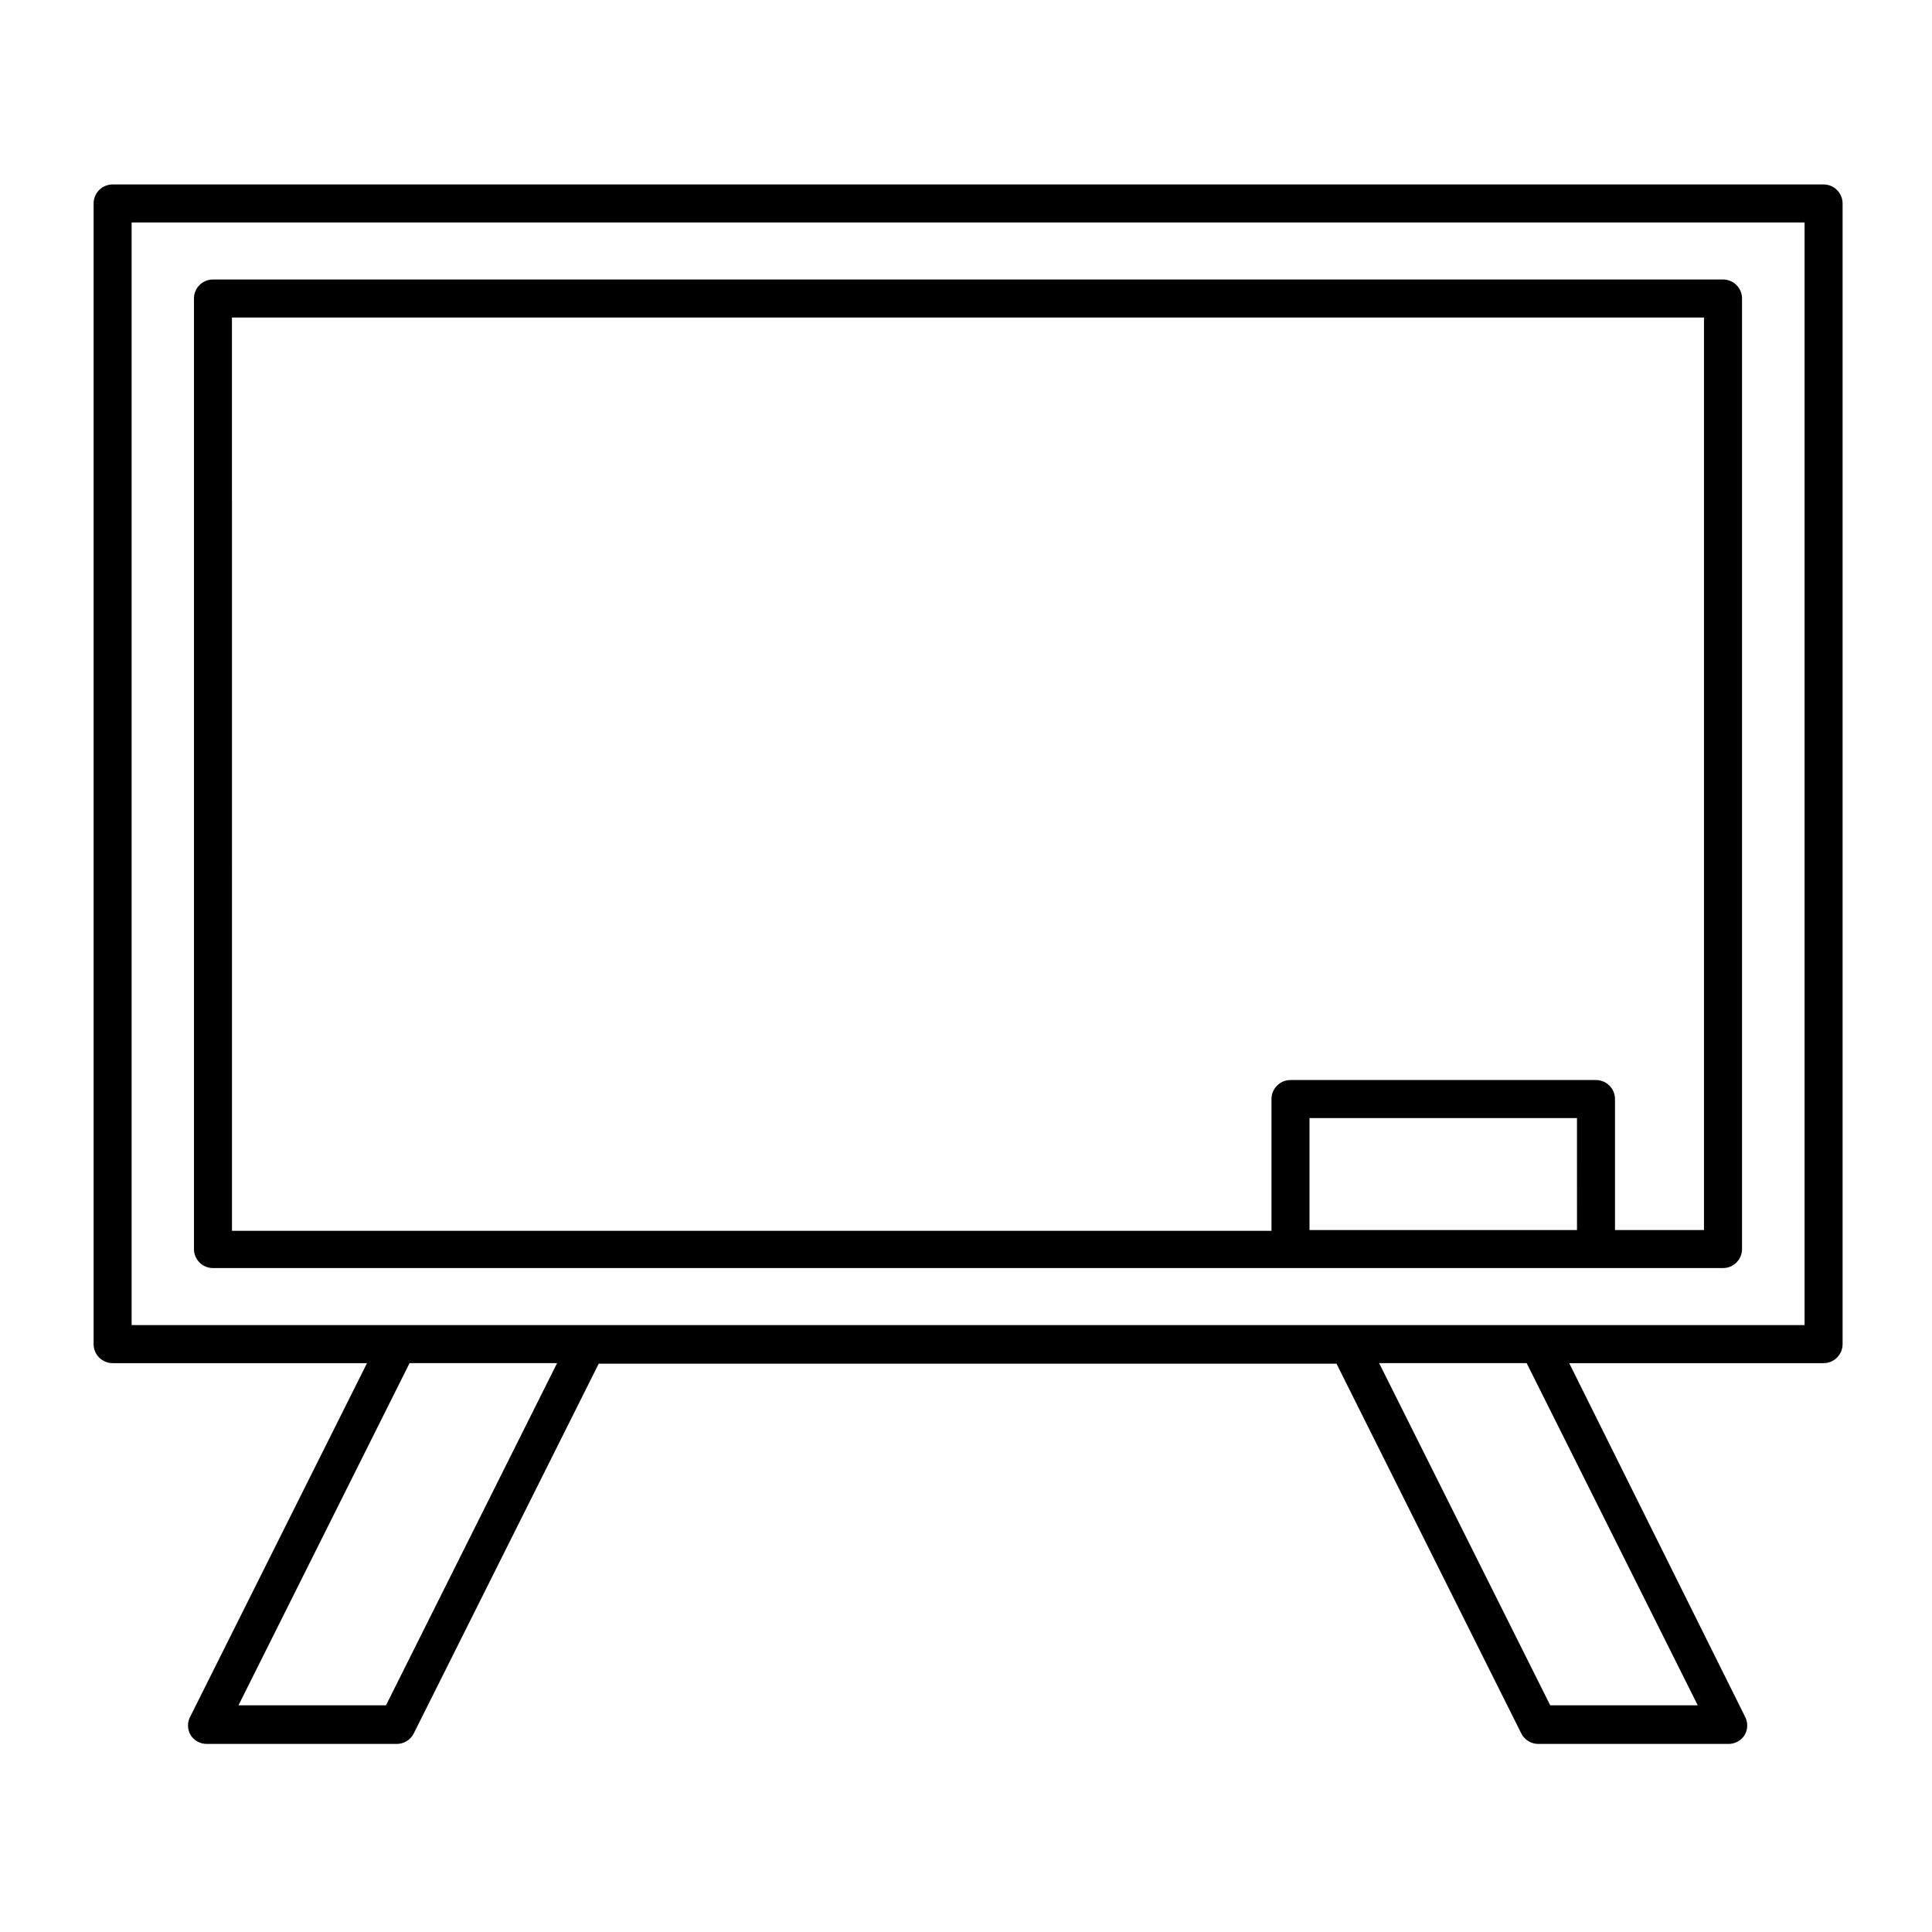 <?xml version="1.0" encoding="UTF-8"?>
<!-- Uploaded to: ICON Repo, www.iconrepo.com, Generator: ICON Repo Mixer Tools -->
<svg fill="#000000" width="800px" height="800px" version="1.1" viewBox="144 144 512 512" xmlns="http://www.w3.org/2000/svg">
 <g>
  <path d="m627.27 192.88h-453.43 0.004c-2.785 0-5.039 2.254-5.039 5.039v302.29c0 1.336 0.531 2.617 1.477 3.562 0.945 0.945 2.227 1.477 3.562 1.477h67.41l-46.754 93.504c-0.902 1.559-0.902 3.481 0 5.039 0.922 1.477 2.539 2.371 4.281 2.367h50.383-0.004c1.898-0.004 3.633-1.074 4.484-2.769l49.02-97.992h195.53l48.969 97.992c0.863 1.711 2.621 2.785 4.535 2.769h50.383c1.738 0.004 3.359-0.891 4.281-2.367 0.898-1.559 0.898-3.481 0-5.039l-46.504-93.504h67.41c1.336 0 2.617-0.531 3.562-1.477 0.945-0.945 1.477-2.227 1.477-3.562v-302.29c0-1.336-0.531-2.617-1.477-3.562s-2.227-1.477-3.562-1.477zm-380.98 403.05h-39.094l45.344-90.688h39.094zm347.63 0h-39.094l-45.344-90.688h39.094zm28.312-100.76h-443.35v-292.21h443.35z"/>
  <path d="m200.44 480.05h400.18c1.336 0 2.617-0.531 3.562-1.477 0.941-0.945 1.473-2.227 1.473-3.562v-251.91c0-1.336-0.531-2.617-1.473-3.562-0.945-0.941-2.227-1.473-3.562-1.473h-400.18c-2.785 0-5.039 2.254-5.039 5.035v251.91c0 1.336 0.531 2.617 1.477 3.562 0.941 0.945 2.223 1.477 3.562 1.477zm361.48-10.078h-70.891v-29.672h70.887zm-356.45-241.83h390.1v241.83h-23.578v-34.711c0-1.336-0.531-2.617-1.477-3.562-0.945-0.945-2.227-1.477-3.562-1.477h-80.961c-2.785 0-5.039 2.258-5.039 5.039v34.914h-275.48z"/>
 </g>
</svg>